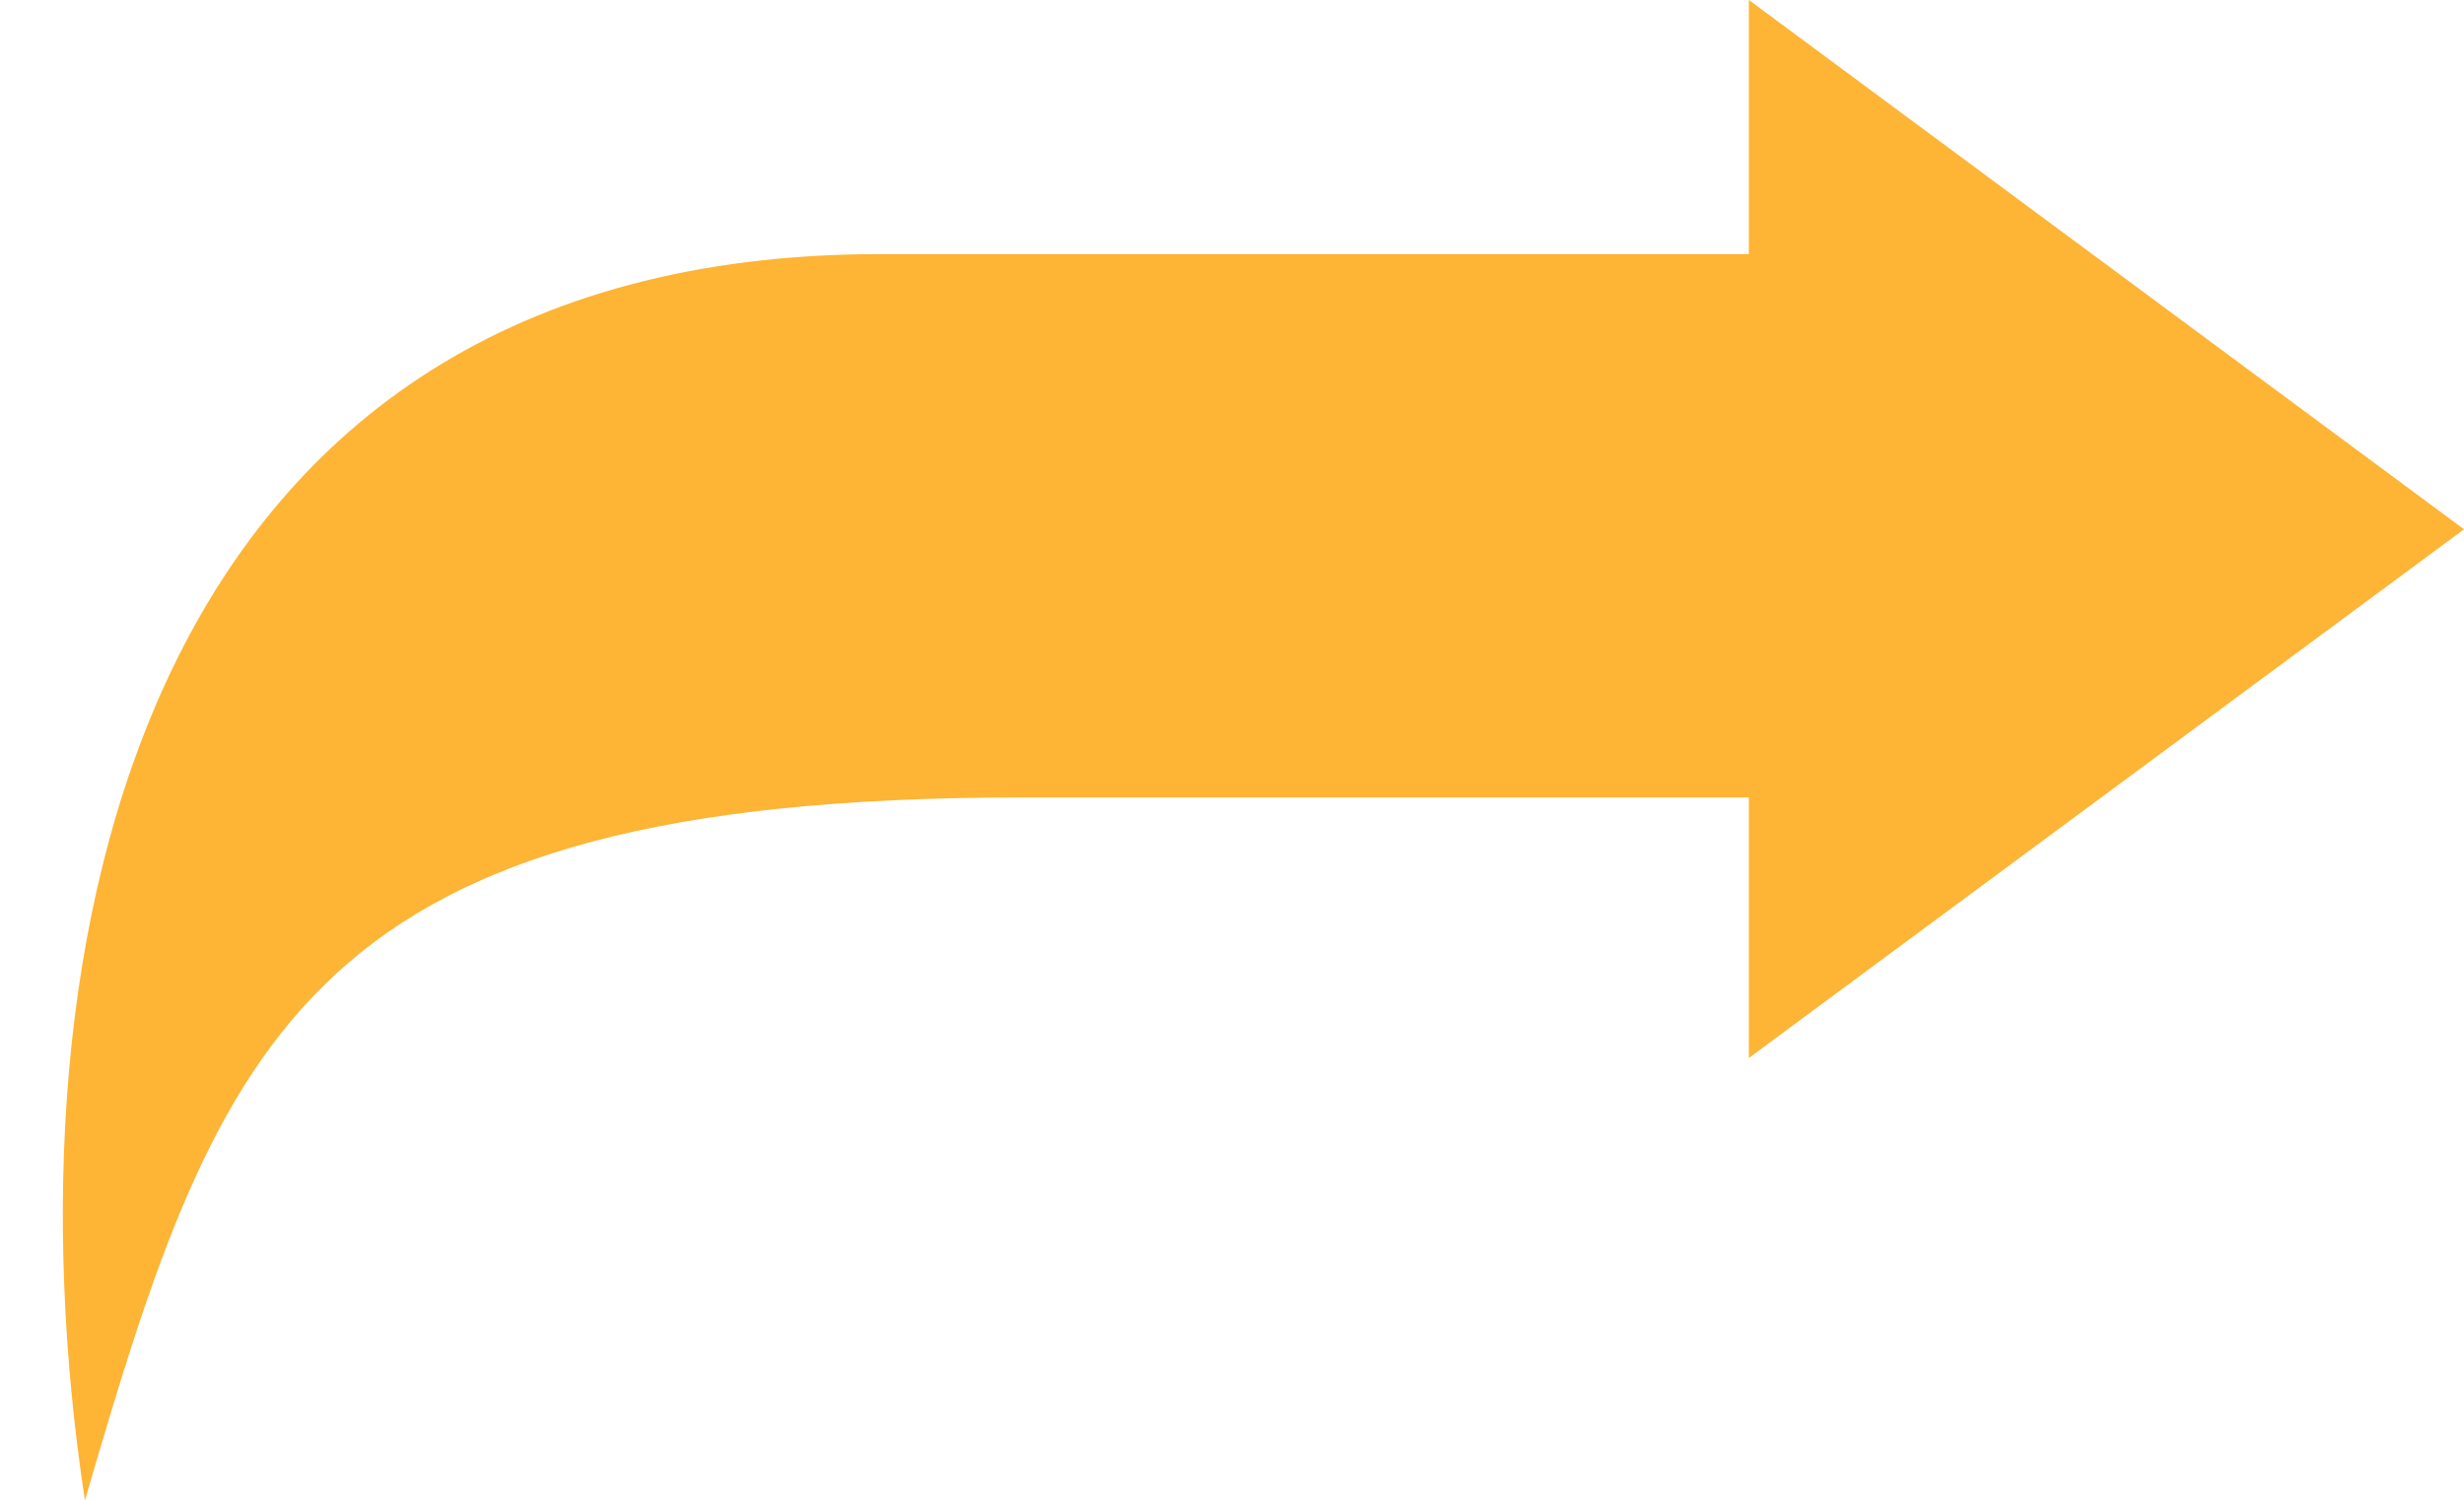 <?xml version="1.0" encoding="UTF-8" standalone="no"?><svg xmlns="http://www.w3.org/2000/svg" xmlns:xlink="http://www.w3.org/1999/xlink" fill="#000000" height="235" preserveAspectRatio="xMidYMid meet" version="1" viewBox="52.1 132.5 385.9 235.0" width="385.9" zoomAndPan="magnify"><g><g id="change1_1"><path d="M438 215.4L326 132.5 326 298.2z" fill="#feb434"/></g><g id="change1_2"><path d="M346.6,172.3c0,0-52.3,0-156.7,0c-116.1,0-137.8,107.9-124.5,195.2c21.3-73.2,34.8-110.1,146.5-110.1 c34.8,0,78.5,0,134.6,0V172.3z" fill="#feb434"/></g></g></svg>